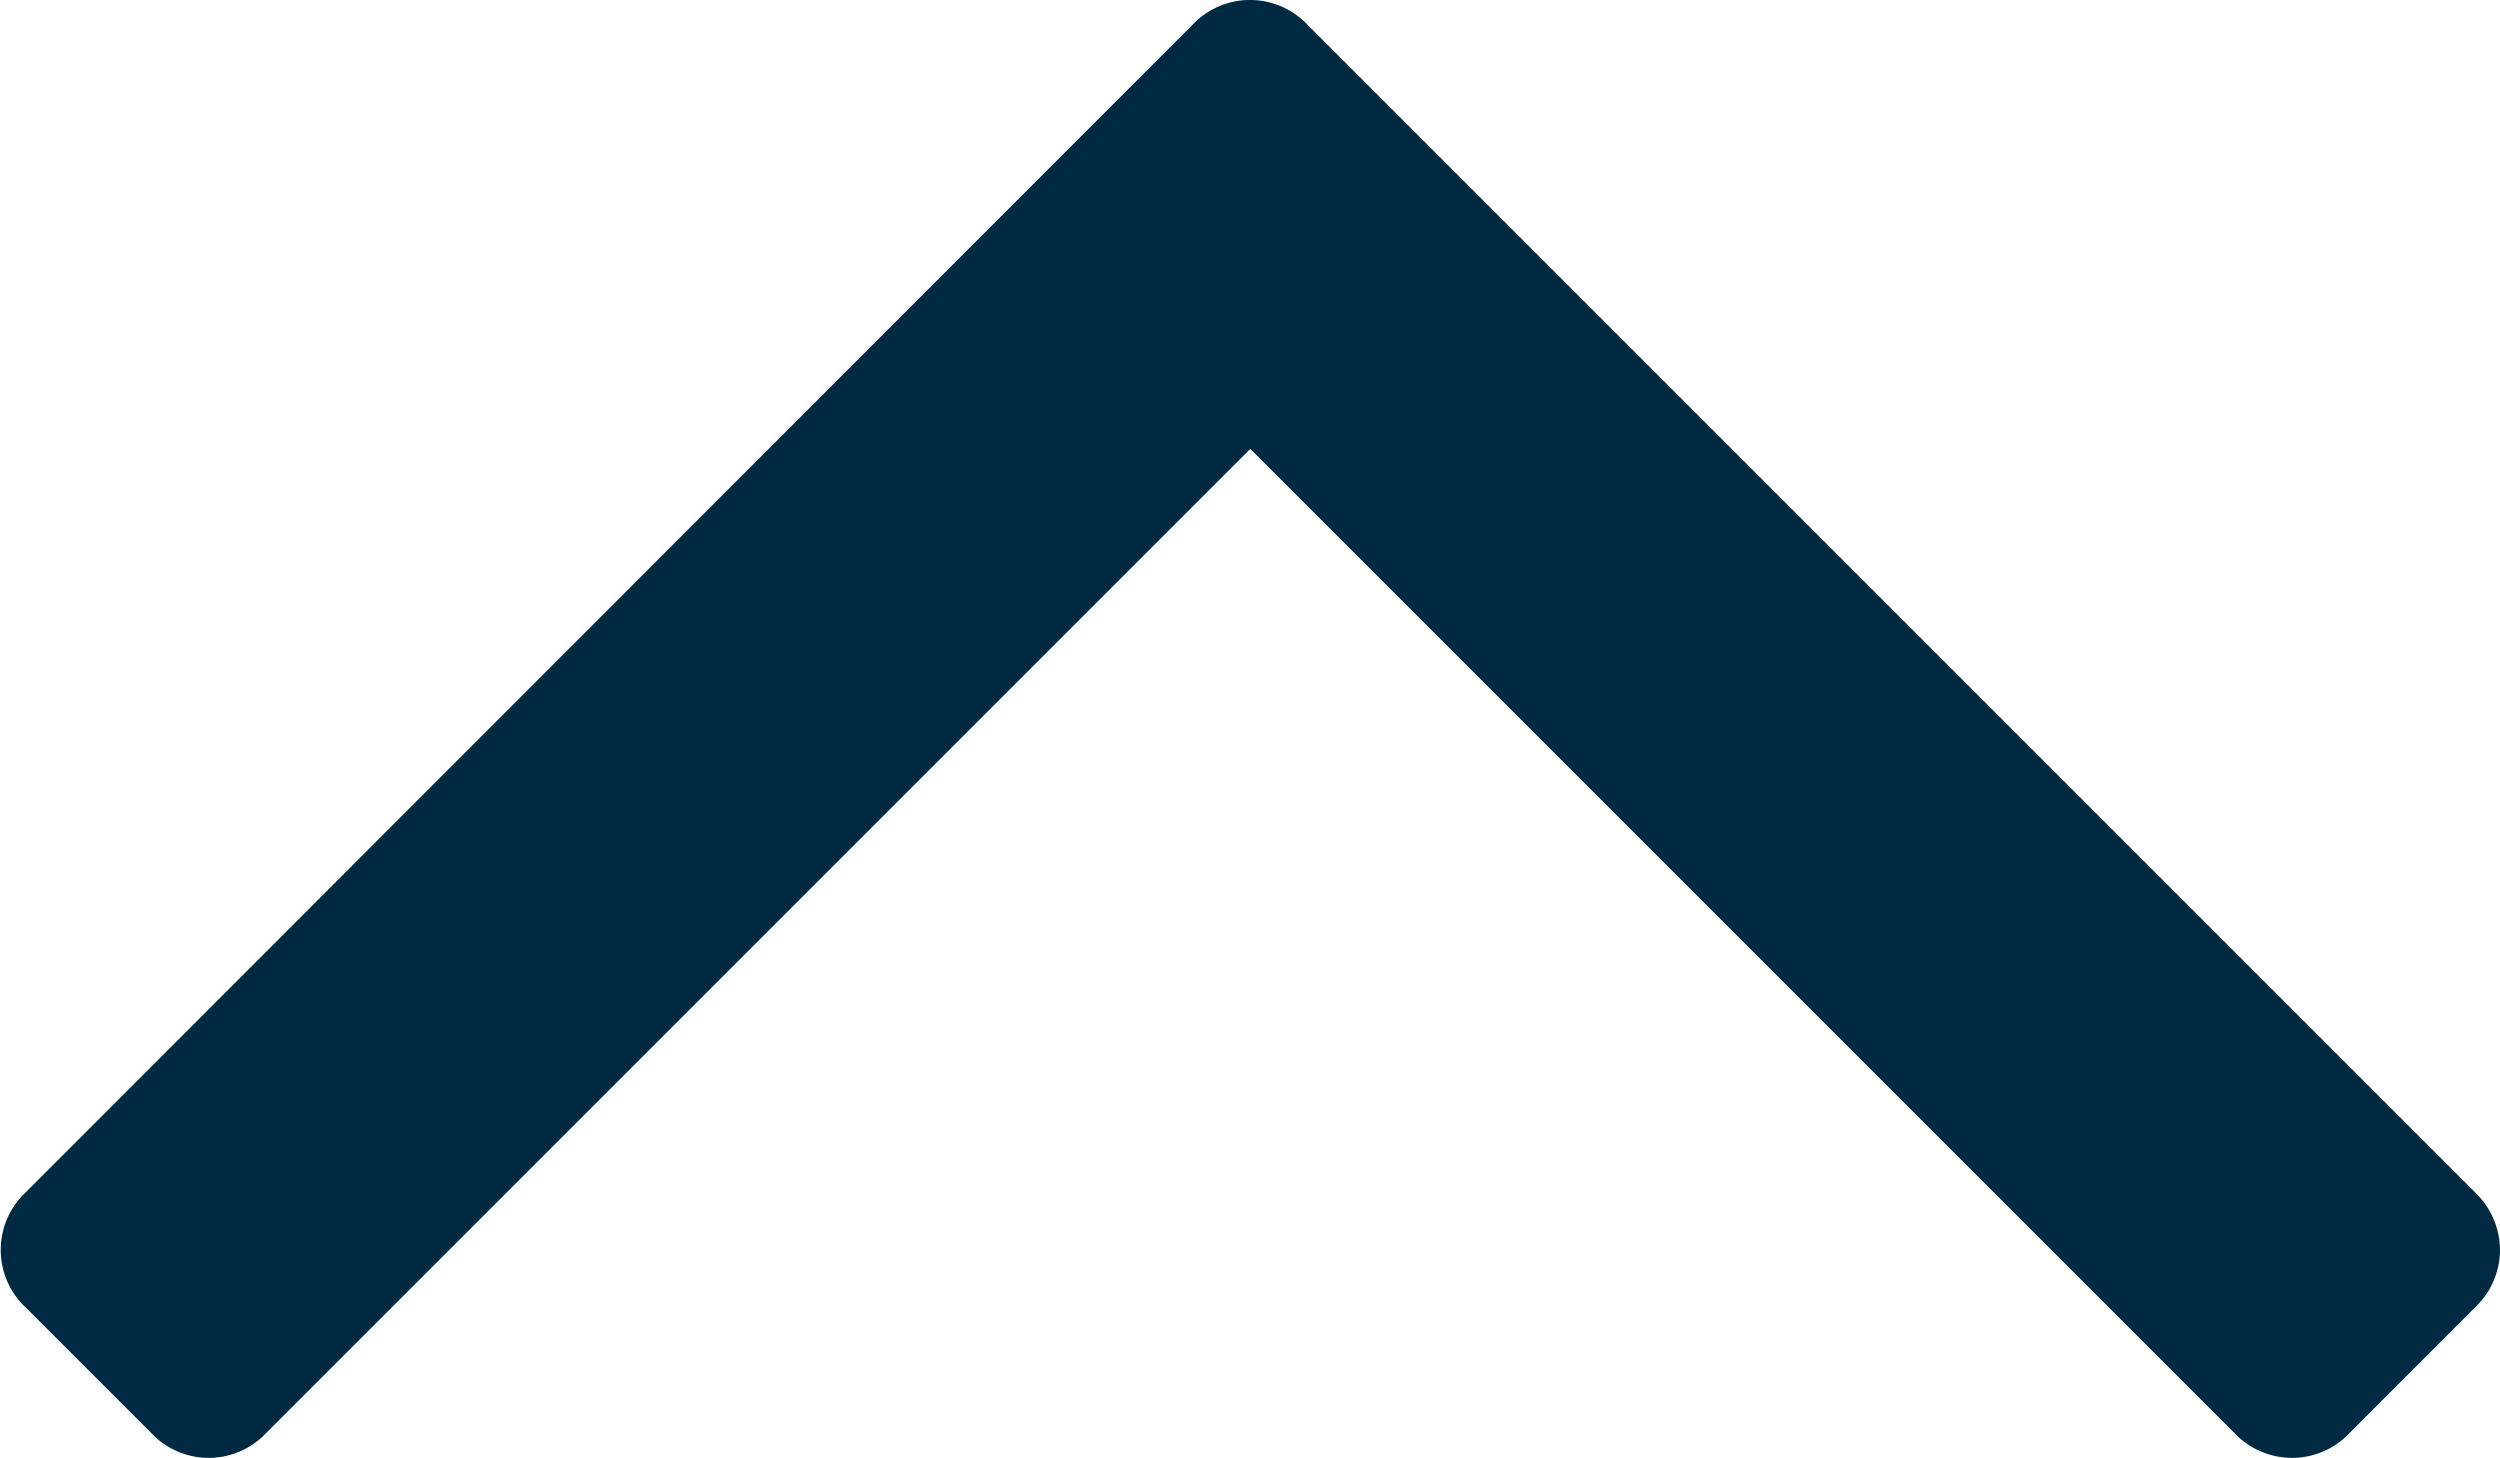 <svg xmlns="http://www.w3.org/2000/svg" width="16.514" height="9.63" viewBox="0 0 16.514 9.63">
  <path id="Path_2745" data-name="Path 2745" d="M1.374,0a.523.523,0,0,1,.381.165l6.5,6.5,6.5-6.5a.521.521,0,0,1,.761,0l.828.828a.521.521,0,0,1,0,.761L8.638,9.465a.522.522,0,0,1-.762,0L.165,1.754A.531.531,0,0,1,0,1.373.524.524,0,0,1,.166.993L.993.165A.52.52,0,0,1,1.374,0" transform="translate(16.514 9.63) rotate(180)" fill="#002a41"/>
</svg>
